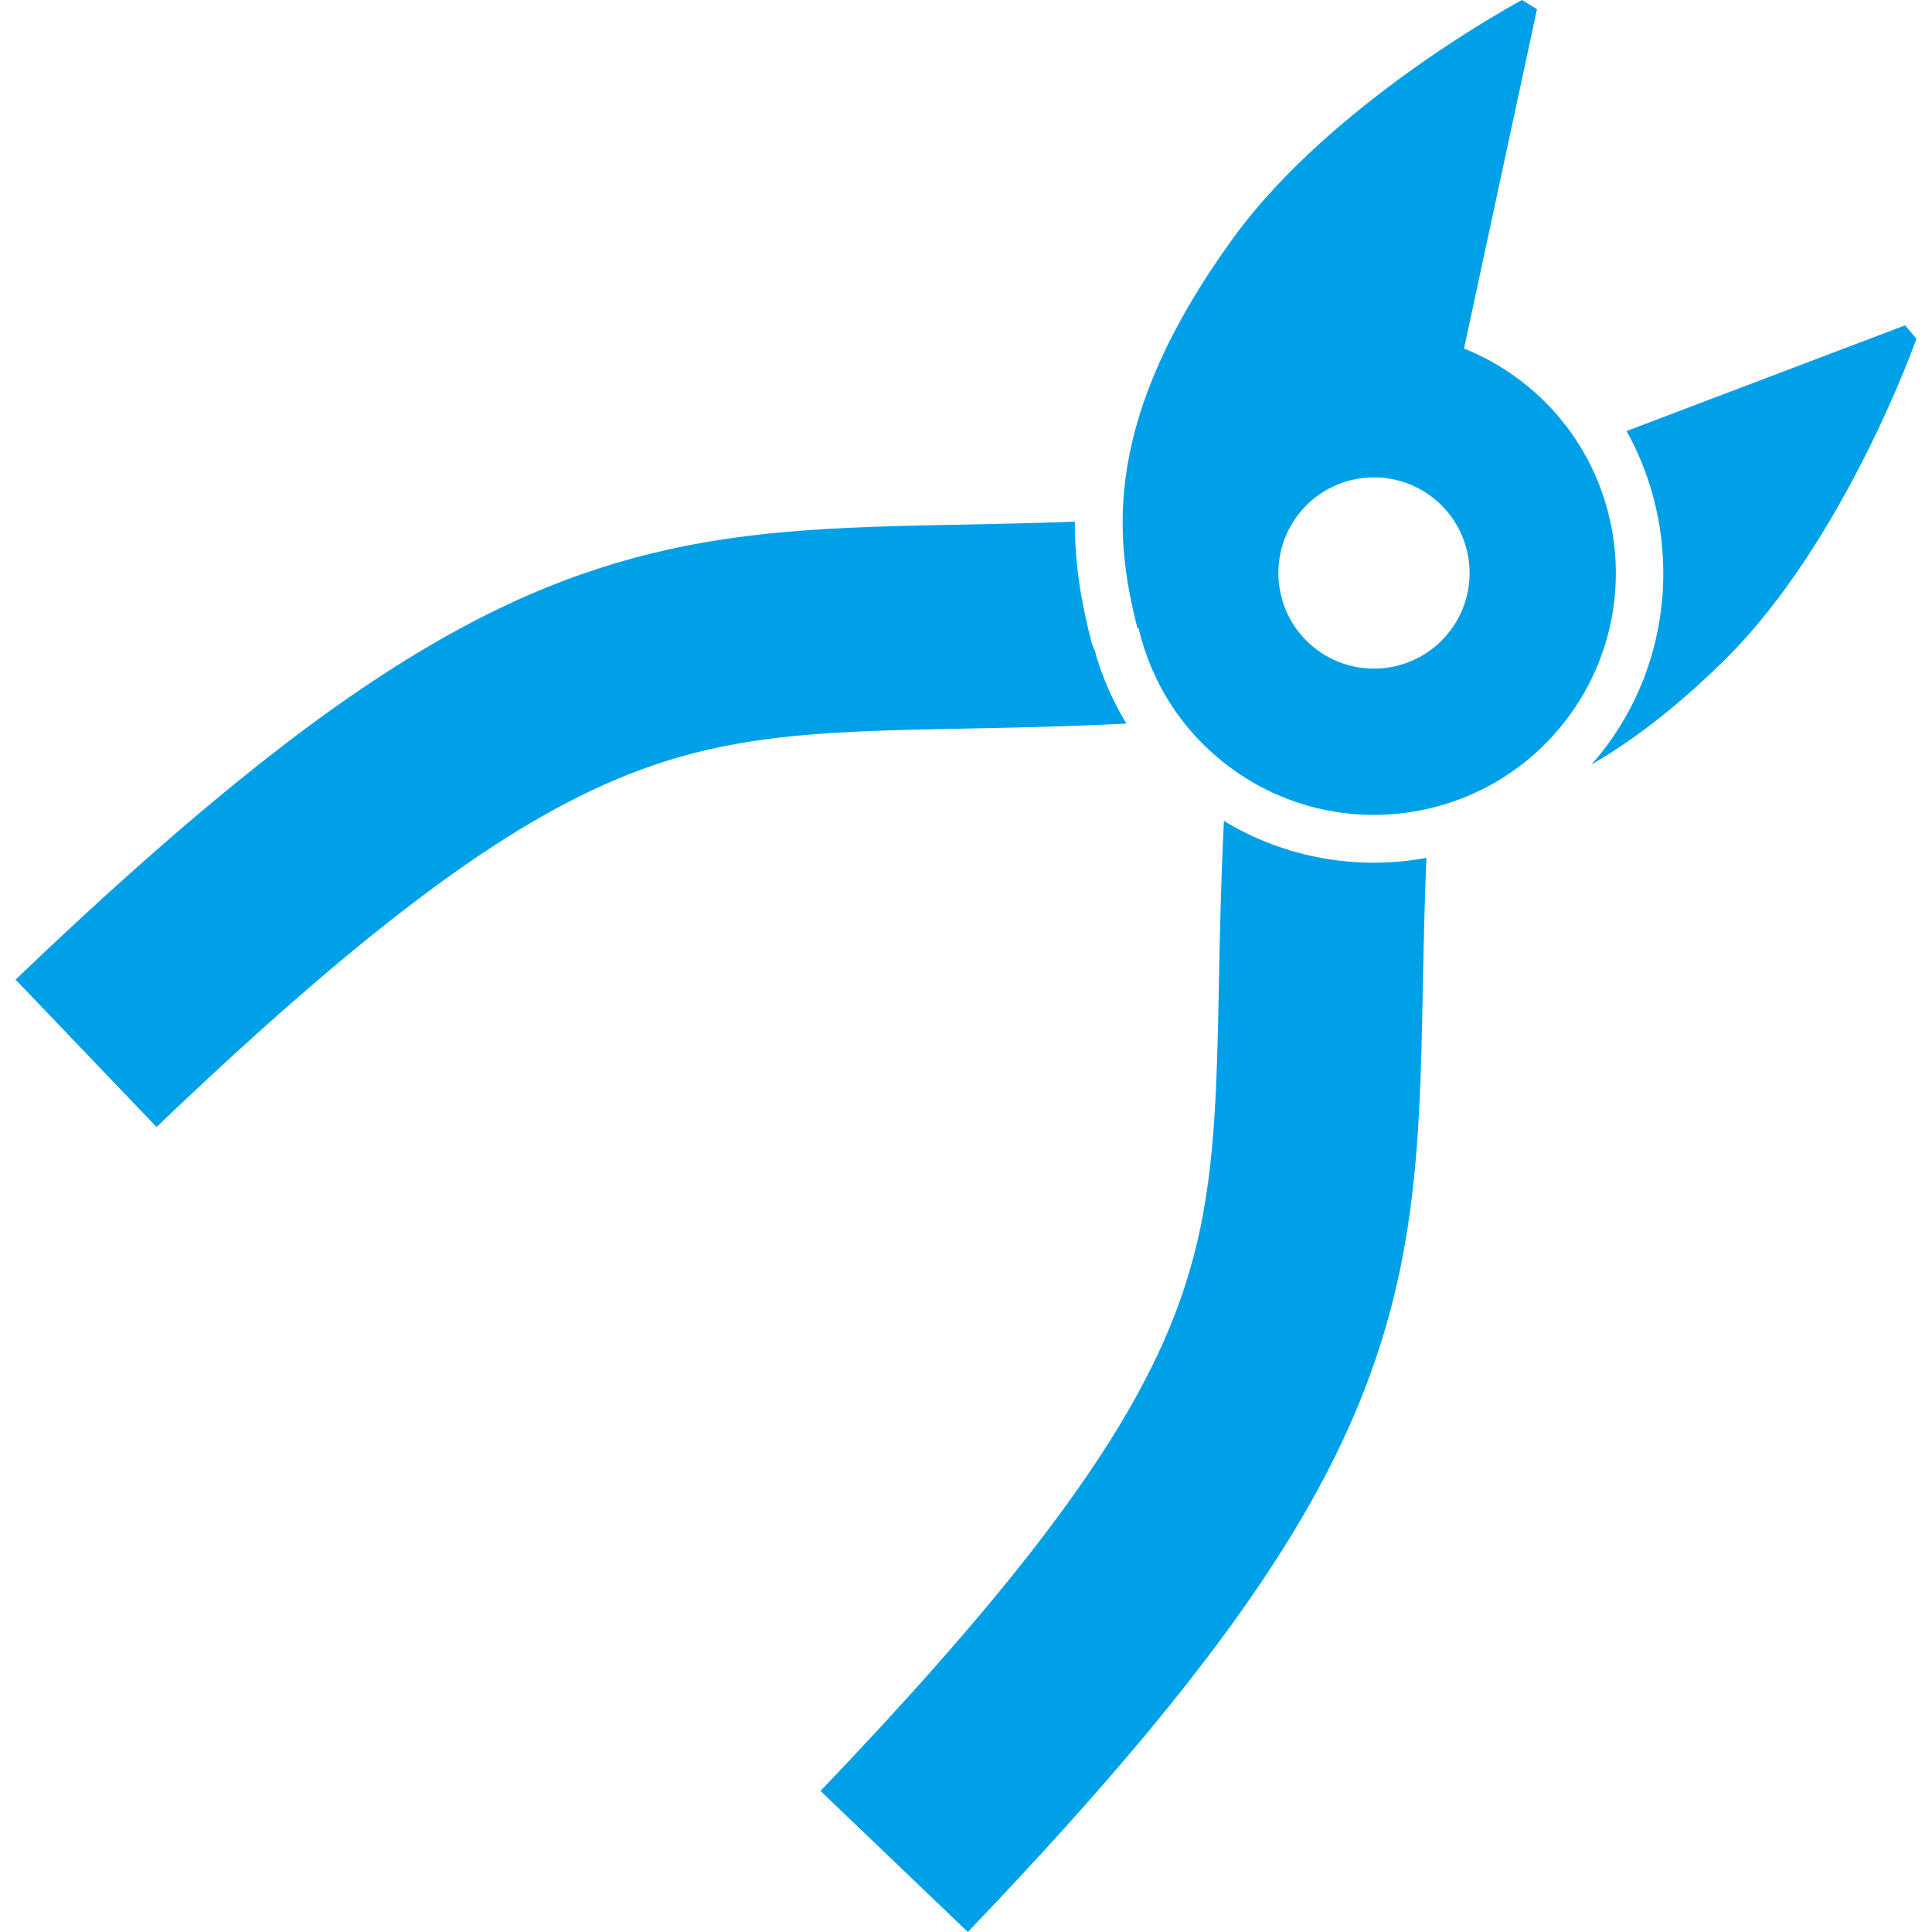 <?xml version="1.0" encoding="utf-8"?>
<!-- Generator: Adobe Illustrator 18.1.1, SVG Export Plug-In . SVG Version: 6.00 Build 0)  -->
<!DOCTYPE svg PUBLIC "-//W3C//DTD SVG 1.1//EN" "http://www.w3.org/Graphics/SVG/1.1/DTD/svg11.dtd">
<svg version="1.1" id="_x32_" xmlns="http://www.w3.org/2000/svg" xmlns:xlink="http://www.w3.org/1999/xlink" x="0px" y="0px"
	 viewBox="0 0 512 512" style="enable-background:new 0 0 512 512;" xml:space="preserve">
<style type="text/css">
	.st0{fill:#00a0e9;}
</style>
<g>
	<path class="st0" d="M504.871,86.213l-73.817,28.012c14.325,25.717,13.024,58.566-5.067,83.152
		c-1.334,1.82-2.746,3.537-4.208,5.203c10.848-6.257,22.538-15.132,35.23-27.647c31.982-31.557,50.872-85.167,50.872-85.167
		L504.871,86.213z"/>
	<path class="st0" d="M324.352,217.552c-0.824,16.587-1.097,31.294-1.36,44.471c-0.187,9.708-0.383,18.601-0.765,26.839
		c-0.332,7.209-0.816,13.916-1.548,20.301c-1.283,11.18-3.29,21.305-6.708,31.796c-2.559,7.872-5.942,15.982-10.567,24.85
		c-6.929,13.296-16.731,28.318-30.682,46.129c-13.943,17.81-32.034,38.375-55.285,62.681L256.493,512
		c37.296-38.996,62.953-69.831,80.984-97.572c6.75-10.397,12.412-20.369,17.131-30.12c8.263-17.037,13.56-33.454,16.765-49.564
		c2.414-12.097,3.698-23.965,4.446-35.944c1.122-17.972,1.114-36.19,1.692-56.849c0.127-4.726,0.289-9.589,0.501-14.605
		C360.007,230.653,340.879,227.575,324.352,217.552z"/>
	<path class="st0" d="M275.647,192.634c7.209-0.204,14.826-0.476,22.868-0.867c-3.68-6.062-6.546-12.616-8.442-19.52
		c-0.391-0.79-0.697-1.615-0.918-2.474c-2.457-9.53-4.353-19.927-4.31-31.531c-11.289,0.425-21.798,0.62-31.838,0.824
		c-9.76,0.195-19.077,0.382-28.275,0.816c-16.051,0.749-31.778,2.21-47.974,5.824c-12.14,2.703-24.459,6.64-37.092,12.165
		c-9.488,4.149-19.145,9.182-29.152,15.227c-15.022,9.062-30.835,20.394-48.271,34.592c-17.454,14.198-36.538,31.268-58.124,51.918
		l37.372,39.064c37.61-36.02,66.295-59.57,89.623-74.702c8.747-5.679,16.748-10.184,24.229-13.806
		c13.109-6.334,24.611-10.006,36.624-12.43c9.003-1.785,18.337-2.848,28.718-3.502C236.243,193.246,254.139,193.221,275.647,192.634
		z"/>
	<path class="st0" d="M402.107,100.224c-4.464-3.282-9.208-5.892-14.121-7.864l19.332-89.928L403.339,0
		c0,0-50.15,26.728-76.538,63.097c-34.55,47.616-31.745,78.647-25.326,103.497l0.238-0.179c3.35,14.359,11.613,27.638,24.416,37.058
		c28.514,20.982,68.632,14.878,89.614-13.628C436.724,161.332,430.619,121.205,402.107,100.224z M384.525,166.874
		c-8.289,11.265-24.153,13.679-35.426,5.39c-11.272-8.298-13.687-24.161-5.39-35.435c8.29-11.272,24.161-13.686,35.426-5.389
		C390.408,139.738,392.823,155.602,384.525,166.874z"/>
</g>
</svg>
